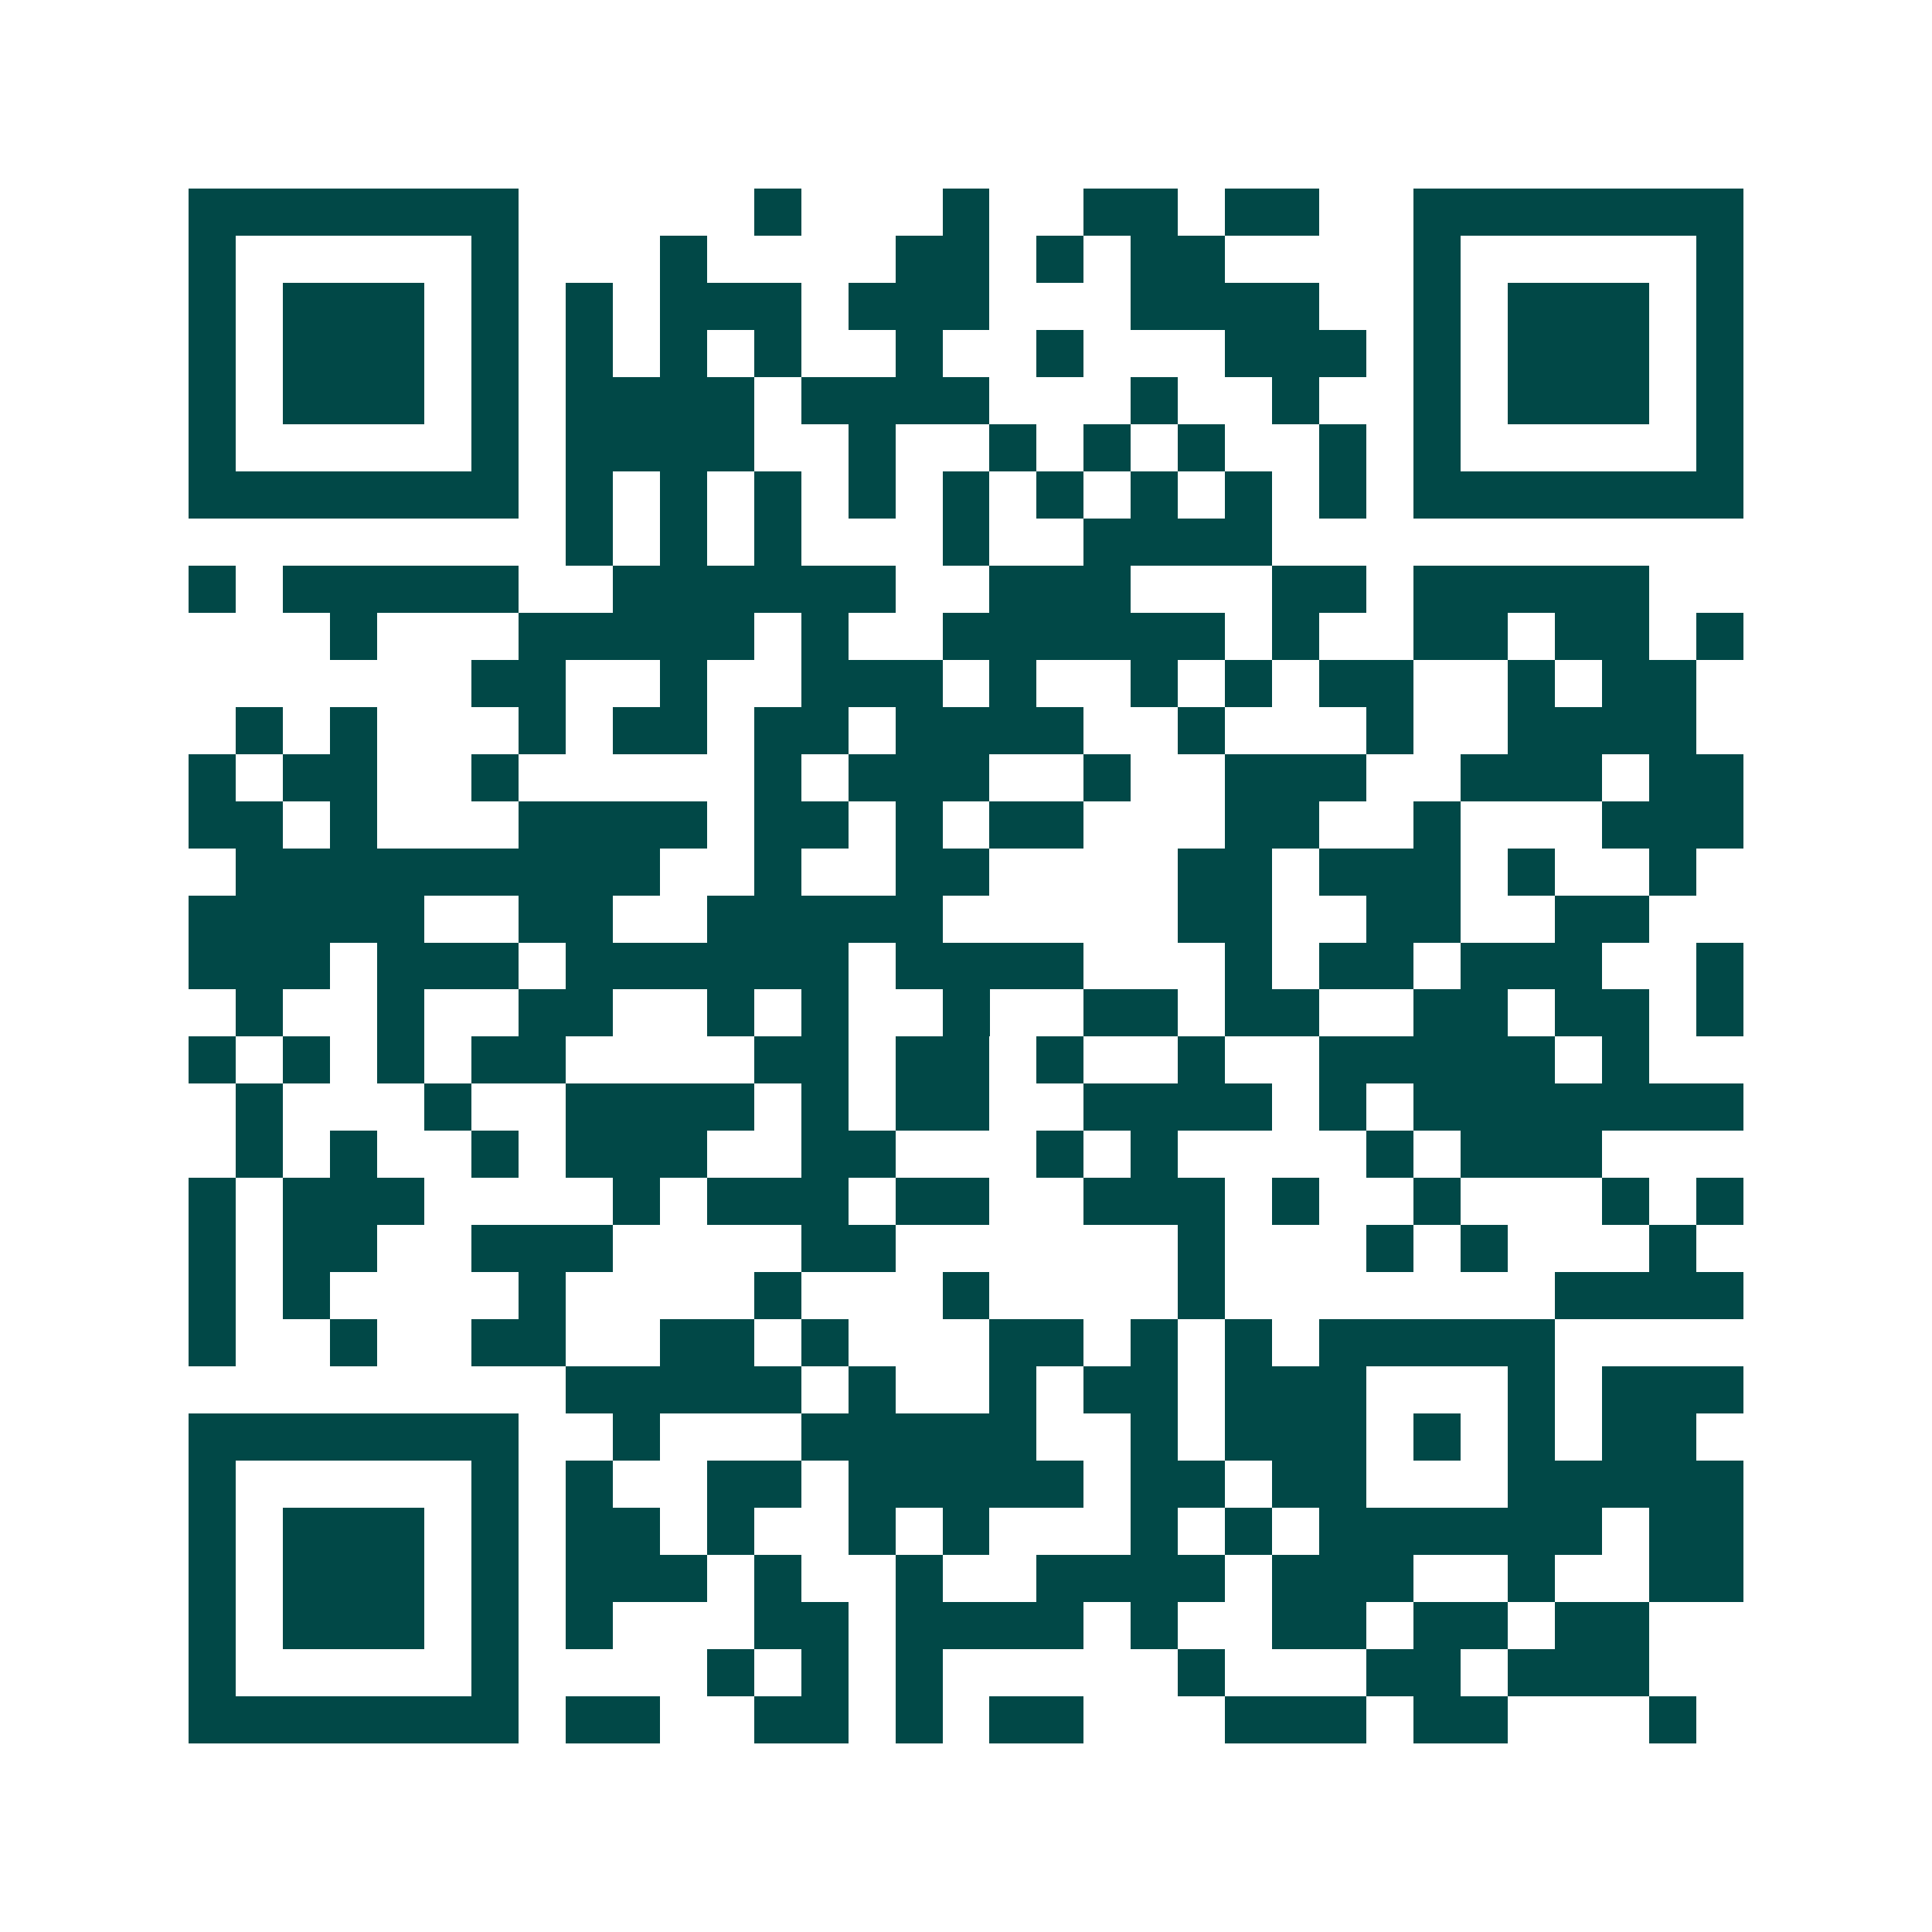 <svg xmlns="http://www.w3.org/2000/svg" width="200" height="200" viewBox="0 0 41 41" shape-rendering="crispEdges"><path fill="#ffffff" d="M0 0h41v41H0z"/><path stroke="#014847" d="M4 4.5h7m5 0h1m3 0h1m2 0h2m1 0h2m2 0h7M4 5.5h1m5 0h1m3 0h1m4 0h2m1 0h1m1 0h2m4 0h1m5 0h1M4 6.5h1m1 0h3m1 0h1m1 0h1m1 0h3m1 0h3m3 0h4m2 0h1m1 0h3m1 0h1M4 7.5h1m1 0h3m1 0h1m1 0h1m1 0h1m1 0h1m2 0h1m2 0h1m3 0h3m1 0h1m1 0h3m1 0h1M4 8.5h1m1 0h3m1 0h1m1 0h4m1 0h4m3 0h1m2 0h1m2 0h1m1 0h3m1 0h1M4 9.5h1m5 0h1m1 0h4m2 0h1m2 0h1m1 0h1m1 0h1m2 0h1m1 0h1m5 0h1M4 10.5h7m1 0h1m1 0h1m1 0h1m1 0h1m1 0h1m1 0h1m1 0h1m1 0h1m1 0h1m1 0h7M12 11.5h1m1 0h1m1 0h1m3 0h1m2 0h4M4 12.5h1m1 0h5m2 0h6m2 0h3m3 0h2m1 0h5M7 13.5h1m3 0h5m1 0h1m2 0h6m1 0h1m2 0h2m1 0h2m1 0h1M10 14.5h2m2 0h1m2 0h3m1 0h1m2 0h1m1 0h1m1 0h2m2 0h1m1 0h2M5 15.5h1m1 0h1m3 0h1m1 0h2m1 0h2m1 0h4m2 0h1m3 0h1m2 0h4M4 16.5h1m1 0h2m2 0h1m5 0h1m1 0h3m2 0h1m2 0h3m2 0h3m1 0h2M4 17.5h2m1 0h1m3 0h4m1 0h2m1 0h1m1 0h2m3 0h2m2 0h1m3 0h3M5 18.5h9m2 0h1m2 0h2m4 0h2m1 0h3m1 0h1m2 0h1M4 19.5h5m2 0h2m2 0h5m5 0h2m2 0h2m2 0h2M4 20.5h3m1 0h3m1 0h6m1 0h4m3 0h1m1 0h2m1 0h3m2 0h1M5 21.5h1m2 0h1m2 0h2m2 0h1m1 0h1m2 0h1m2 0h2m1 0h2m2 0h2m1 0h2m1 0h1M4 22.5h1m1 0h1m1 0h1m1 0h2m4 0h2m1 0h2m1 0h1m2 0h1m2 0h5m1 0h1M5 23.5h1m3 0h1m2 0h4m1 0h1m1 0h2m2 0h4m1 0h1m1 0h7M5 24.5h1m1 0h1m2 0h1m1 0h3m2 0h2m3 0h1m1 0h1m4 0h1m1 0h3M4 25.5h1m1 0h3m4 0h1m1 0h3m1 0h2m2 0h3m1 0h1m2 0h1m3 0h1m1 0h1M4 26.5h1m1 0h2m2 0h3m4 0h2m6 0h1m3 0h1m1 0h1m3 0h1M4 27.5h1m1 0h1m4 0h1m4 0h1m3 0h1m4 0h1m7 0h4M4 28.5h1m2 0h1m2 0h2m2 0h2m1 0h1m3 0h2m1 0h1m1 0h1m1 0h5M12 29.5h5m1 0h1m2 0h1m1 0h2m1 0h3m3 0h1m1 0h3M4 30.5h7m2 0h1m3 0h5m2 0h1m1 0h3m1 0h1m1 0h1m1 0h2M4 31.5h1m5 0h1m1 0h1m2 0h2m1 0h5m1 0h2m1 0h2m3 0h5M4 32.5h1m1 0h3m1 0h1m1 0h2m1 0h1m2 0h1m1 0h1m3 0h1m1 0h1m1 0h6m1 0h2M4 33.5h1m1 0h3m1 0h1m1 0h3m1 0h1m2 0h1m2 0h4m1 0h3m2 0h1m2 0h2M4 34.5h1m1 0h3m1 0h1m1 0h1m3 0h2m1 0h4m1 0h1m2 0h2m1 0h2m1 0h2M4 35.5h1m5 0h1m4 0h1m1 0h1m1 0h1m5 0h1m3 0h2m1 0h3M4 36.5h7m1 0h2m2 0h2m1 0h1m1 0h2m3 0h3m1 0h2m3 0h1"/></svg>
